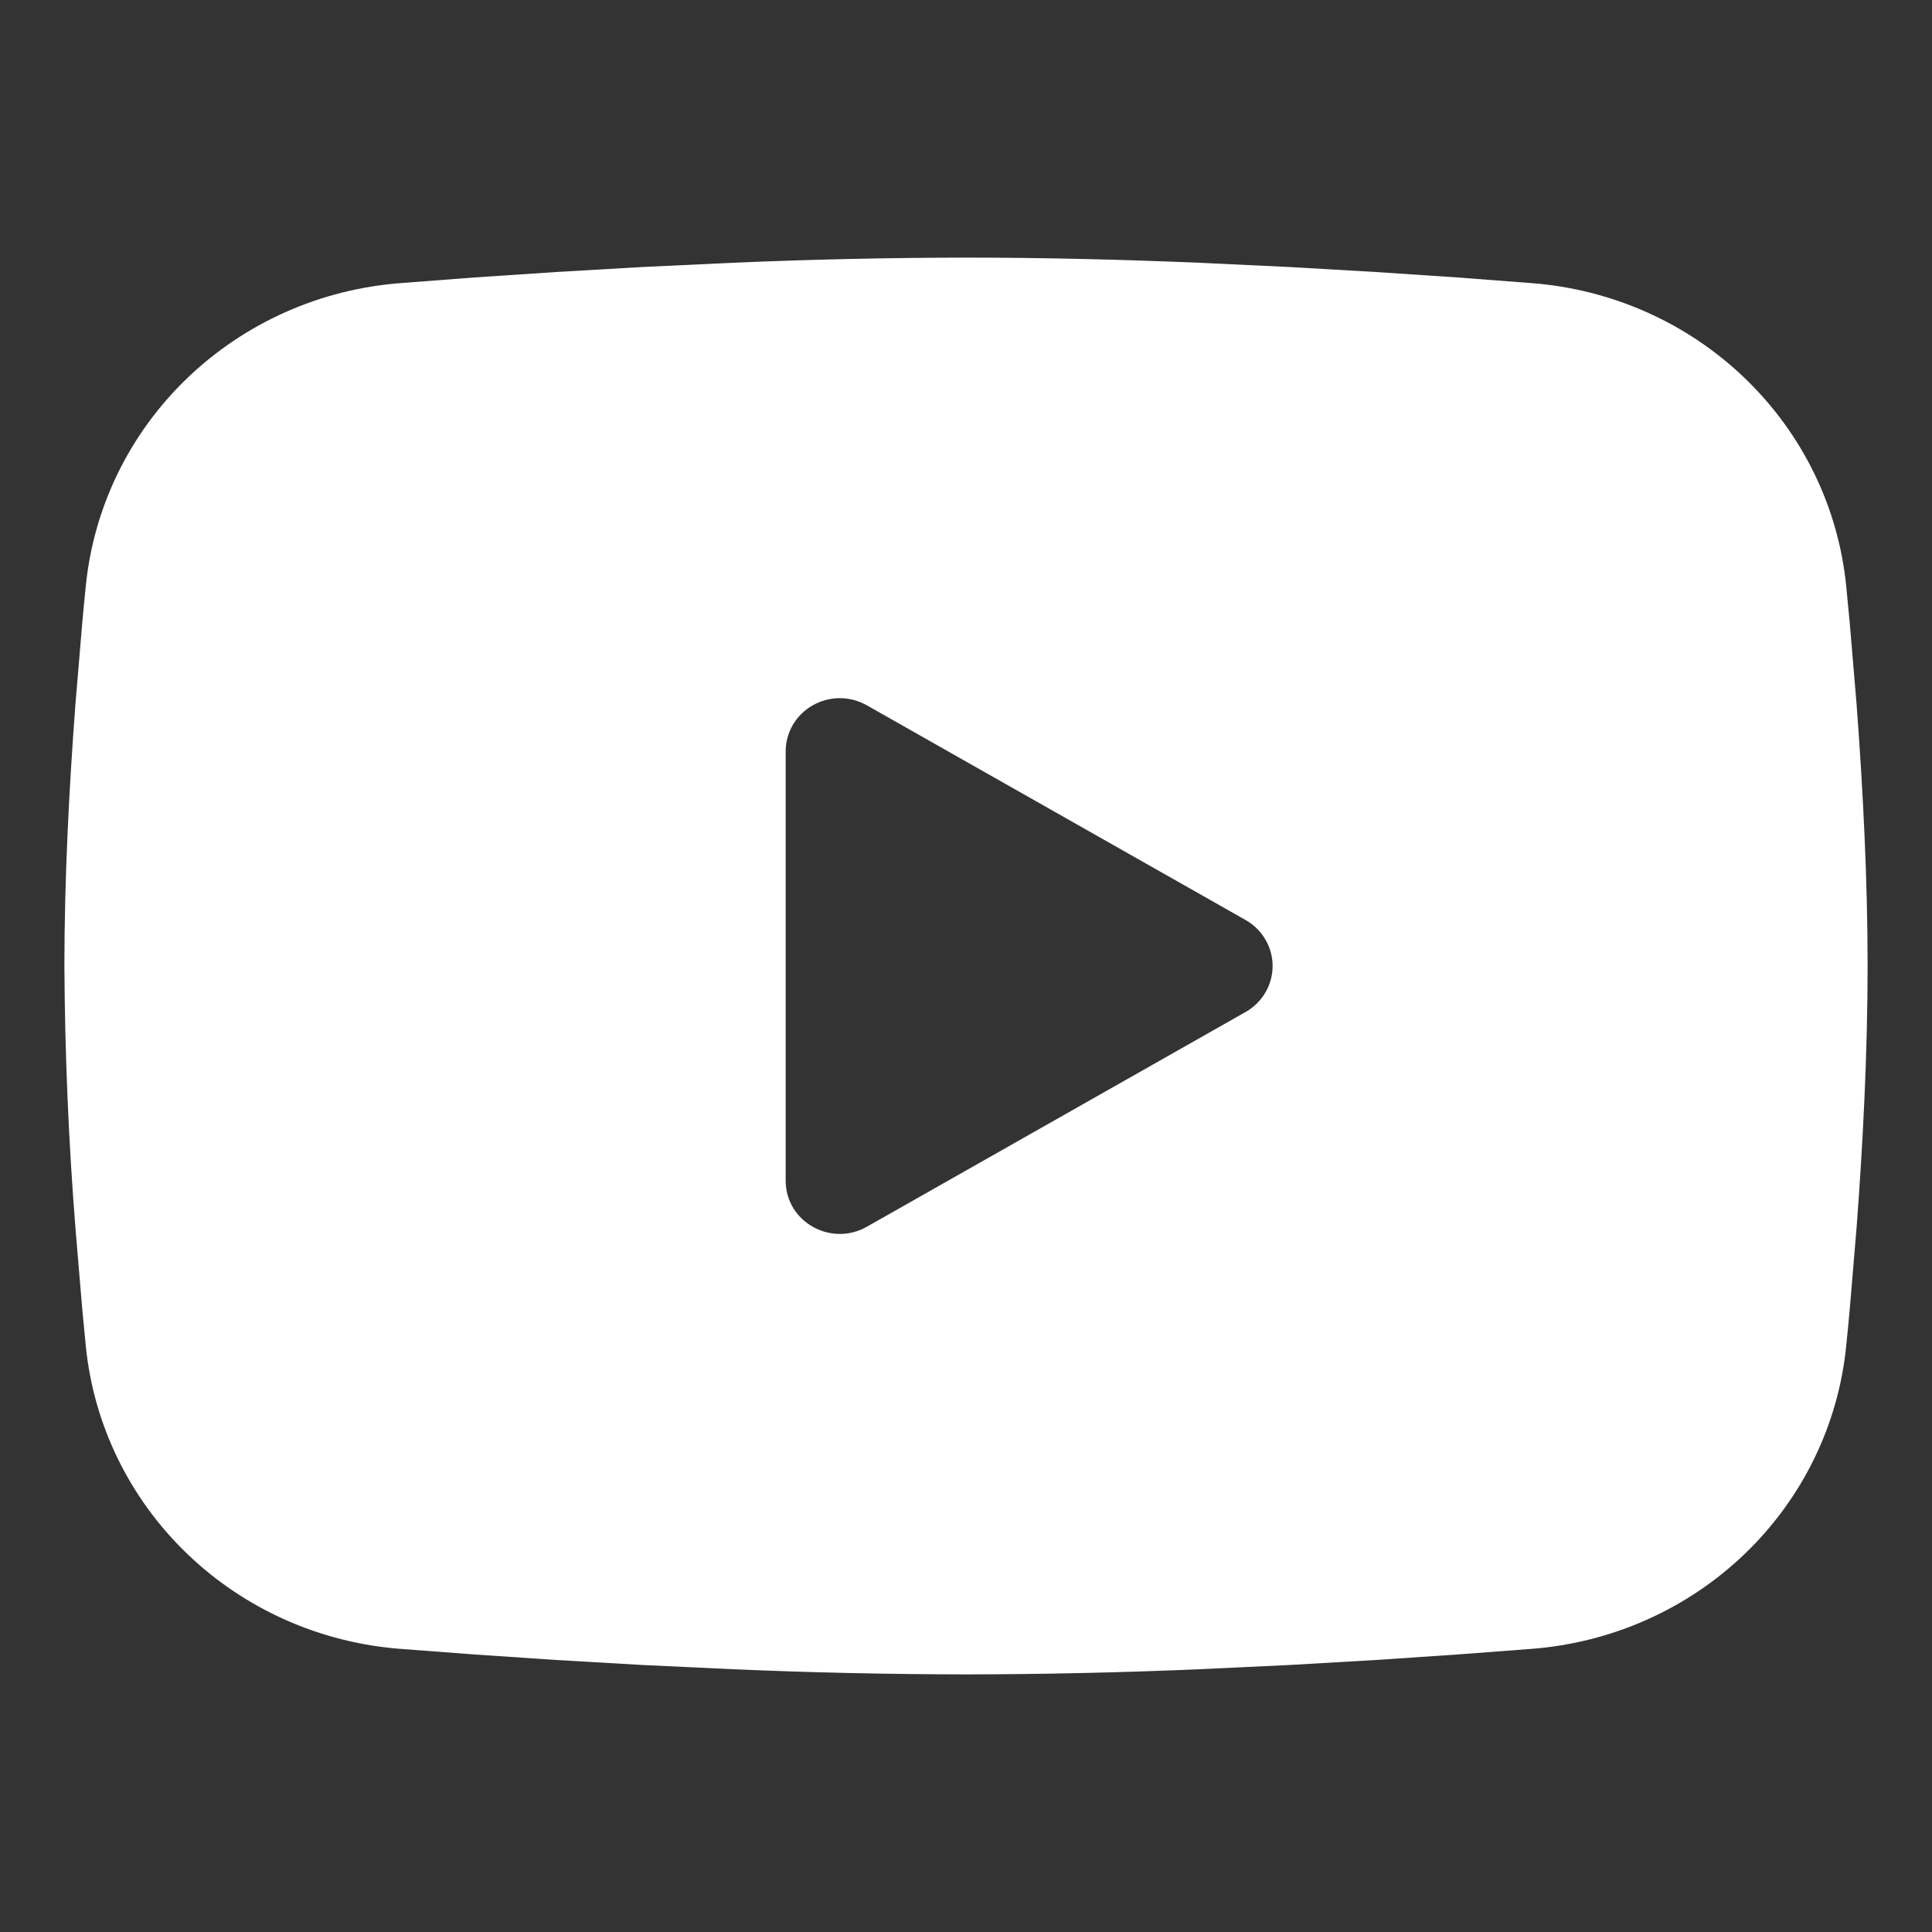 <svg width="30" height="30" viewBox="0 0 30 30" fill="none" xmlns="http://www.w3.org/2000/svg">
<rect x="0" y="0" width="30" height="30" fill="#333333" stroke="none"/>
<g clip-path="url(#clip0_1_2669)">
<path fill-rule="evenodd" clip-rule="evenodd" d="M15 4C16.197 4 17.425 4.03 18.615 4.08L20.02 4.146L21.366 4.224L22.626 4.308L23.777 4.396C25.026 4.49 26.201 5.013 27.095 5.874C27.99 6.735 28.547 7.878 28.668 9.103L28.724 9.687L28.829 10.938C28.927 12.235 29 13.648 29 15C29 16.352 28.927 17.765 28.829 19.062L28.724 20.313C28.706 20.514 28.688 20.708 28.668 20.897C28.547 22.122 27.99 23.265 27.095 24.126C26.2 24.987 25.024 25.51 23.775 25.604L22.627 25.691L21.367 25.776L20.02 25.854L18.615 25.92C17.411 25.972 16.205 25.998 15 26C13.795 25.998 12.589 25.972 11.385 25.92L9.98 25.854L8.634 25.776L7.374 25.691L6.223 25.604C4.975 25.51 3.799 24.987 2.905 24.126C2.01 23.265 1.453 22.122 1.332 20.897L1.276 20.313L1.171 19.062C1.064 17.71 1.007 16.355 1 15C1 13.648 1.073 12.235 1.171 10.938L1.276 9.687C1.294 9.486 1.312 9.292 1.332 9.103C1.453 7.878 2.01 6.735 2.904 5.875C3.799 5.014 4.973 4.49 6.222 4.396L7.371 4.308L8.631 4.224L9.978 4.146L11.384 4.08C12.588 4.028 13.794 4.002 15 4ZM12.2 11.666V18.334C12.2 18.97 12.9 19.366 13.46 19.049L19.34 15.715C19.468 15.643 19.574 15.539 19.648 15.413C19.722 15.287 19.761 15.145 19.761 15C19.761 14.855 19.722 14.713 19.648 14.587C19.574 14.461 19.468 14.357 19.34 14.285L13.46 10.952C13.332 10.88 13.187 10.841 13.04 10.841C12.892 10.841 12.748 10.88 12.62 10.952C12.492 11.025 12.386 11.129 12.312 11.254C12.239 11.38 12.2 11.522 12.2 11.667V11.666Z" fill="white"/>
</g>
<defs>
<clipPath id="clip0_1_2669">
<rect width="30" height="30" fill="white"/>
</clipPath>
</defs>
</svg>
